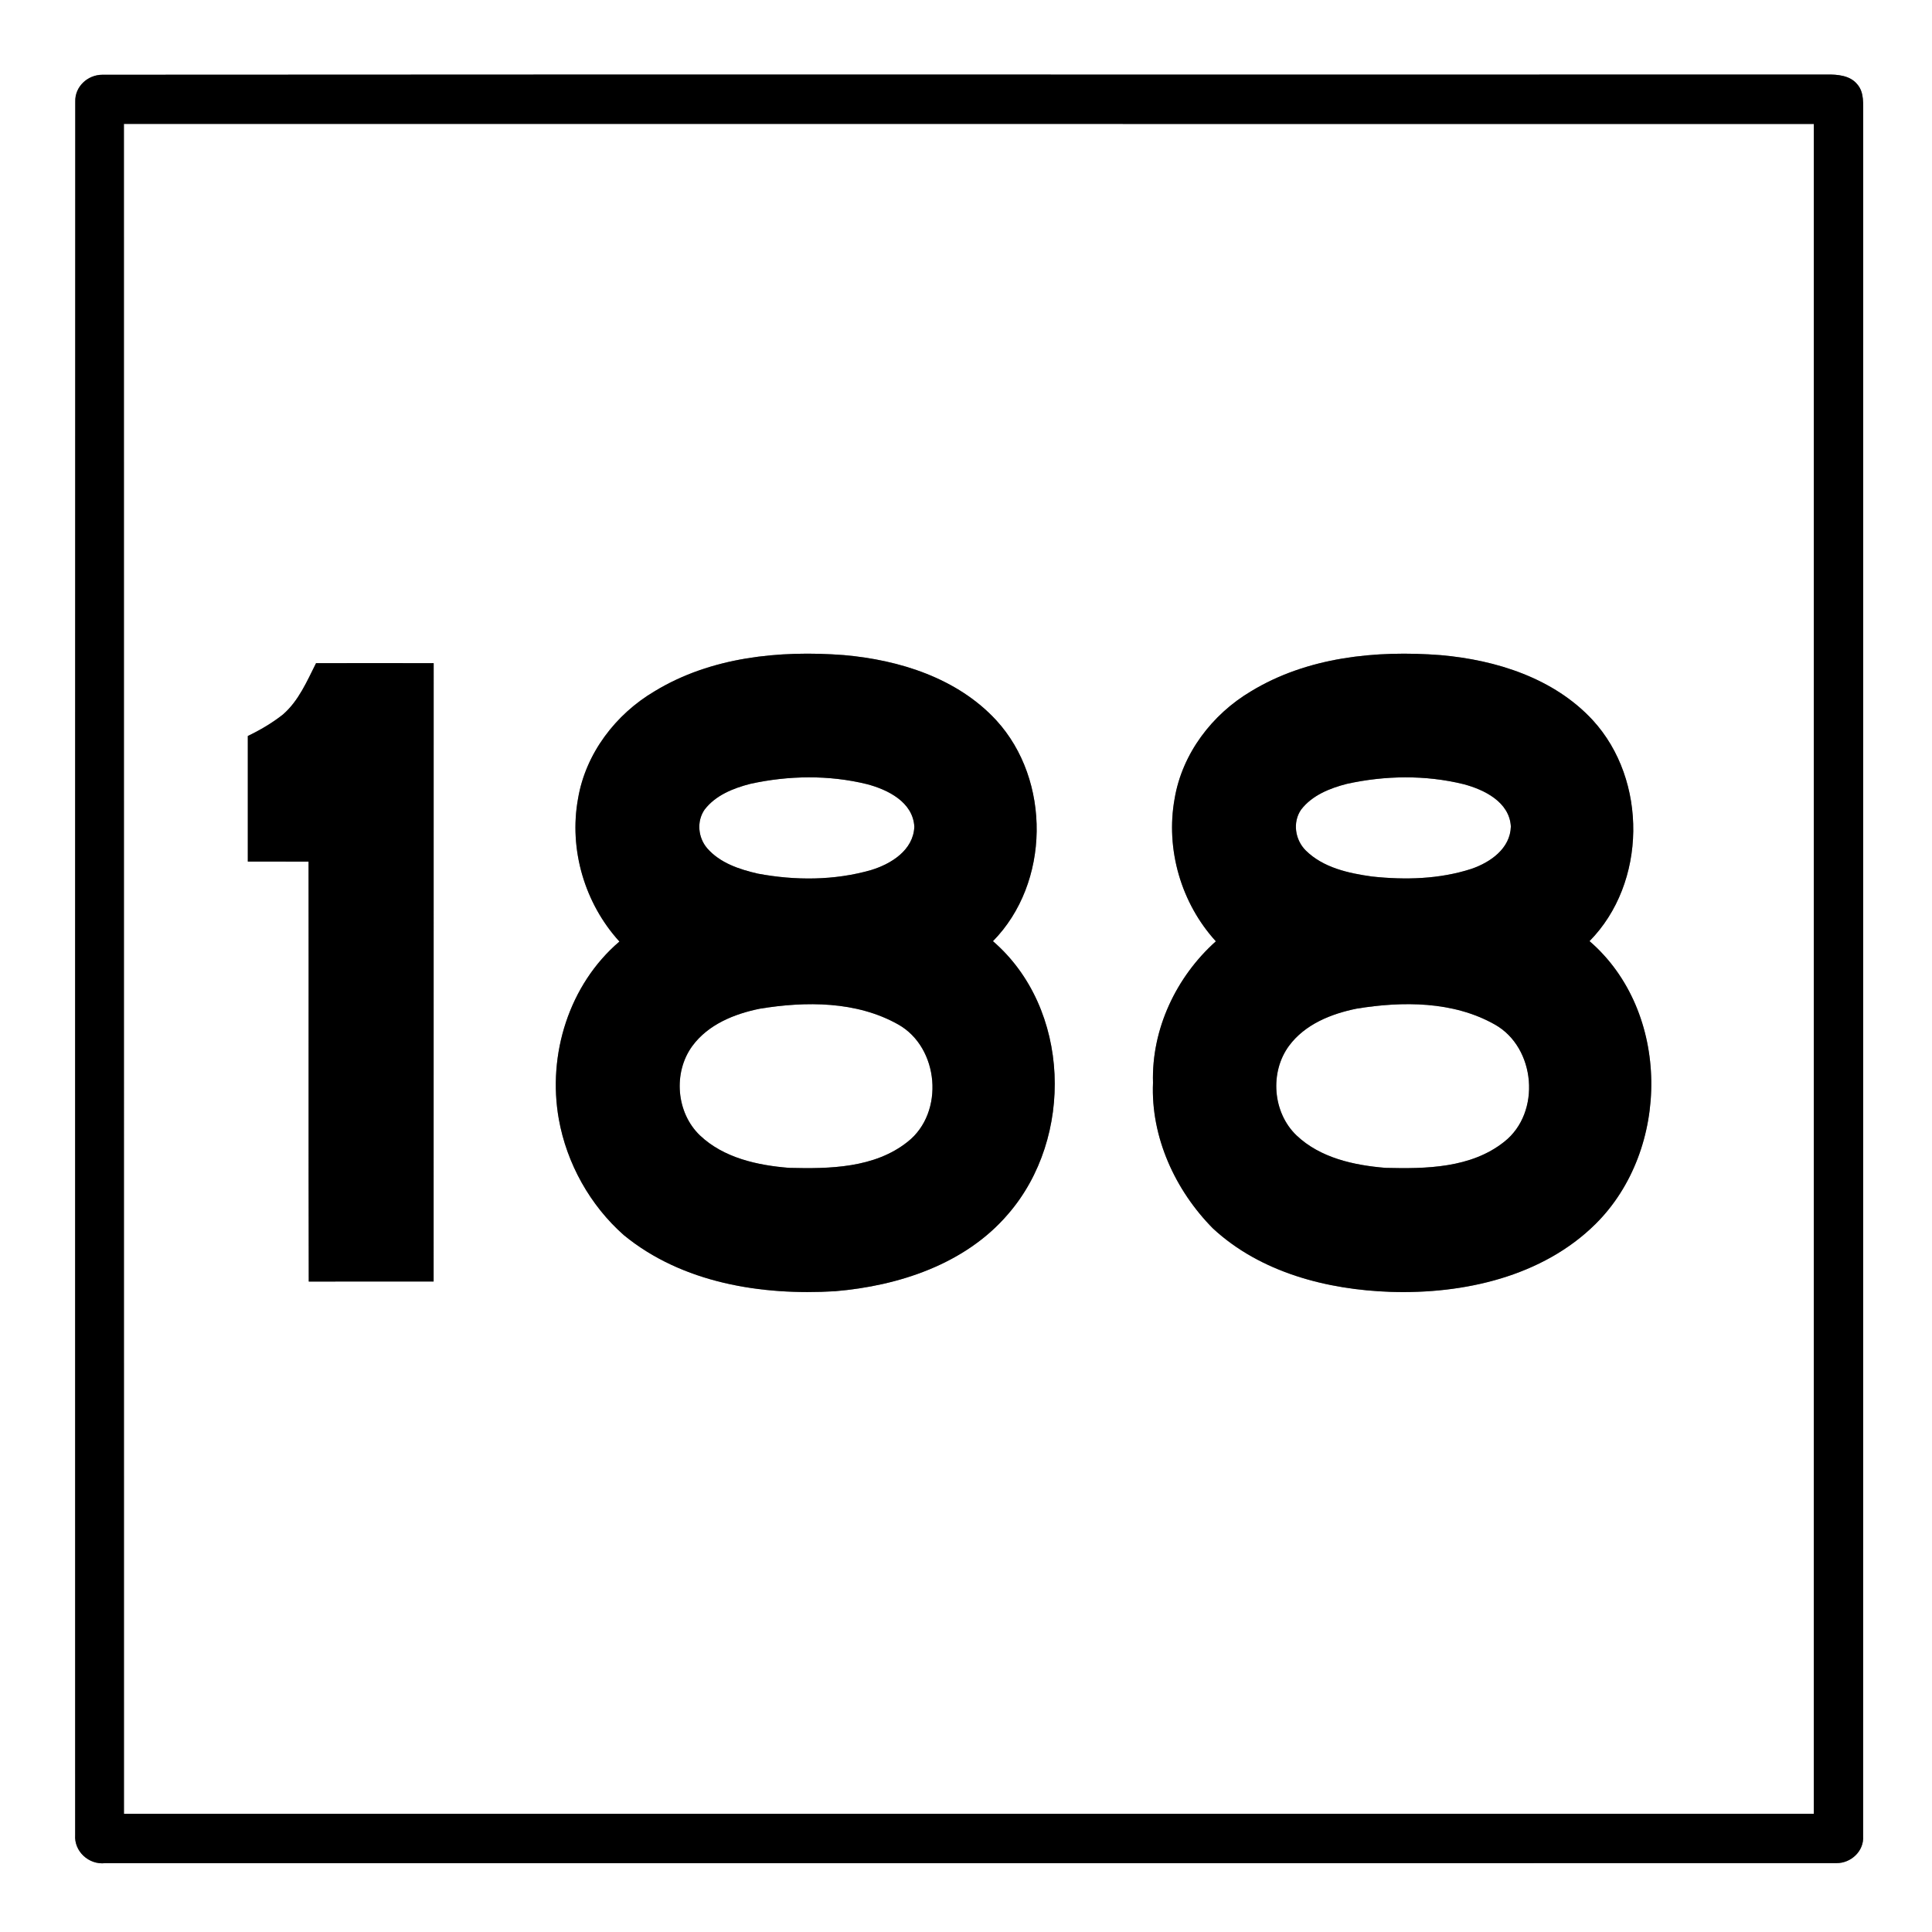 <?xml version="1.0" encoding="UTF-8" ?>
<!DOCTYPE svg PUBLIC "-//W3C//DTD SVG 1.1//EN" "http://www.w3.org/Graphics/SVG/1.1/DTD/svg11.dtd">
<svg width="421pt" height="421pt" viewBox="0 0 421 421" version="1.1" xmlns="http://www.w3.org/2000/svg">
<rect x="0" y="0" width="421" height="421" fill="#808080" stroke="none"/>
<g id="#ffffffff">
<path fill="#ffffff" opacity="1.00" d=" M 0.00 0.00 L 421.00 0.00 L 421.00 421.00 L 0.00 421.00 L 0.00 0.00 M 22.31 16.29 C 19.11 16.29 16.30 18.86 16.40 22.14 C 16.35 148.04 16.38 273.95 16.38 399.86 C 16.12 403.44 19.36 406.39 22.90 406.00 C 148.66 406.00 274.42 406.02 400.18 405.99 C 403.35 406.02 406.21 403.36 405.99 400.12 C 406.01 275.07 405.99 150.03 406.01 24.98 C 405.96 22.75 406.30 20.16 404.70 18.35 C 403.13 16.42 400.38 16.21 398.07 16.24 C 272.82 16.29 147.56 16.20 22.31 16.29 Z" />
<path fill="#ffffff" opacity="1.00" d=" M 27.00 27.00 C 149.75 27.00 272.50 26.99 395.25 27.01 C 395.25 149.75 395.26 272.50 395.24 395.24 C 272.50 395.26 149.75 395.25 27.01 395.25 C 26.99 272.50 27.00 149.75 27.00 27.00 M 142.66 150.62 C 134.15 155.63 127.62 164.19 125.96 174.02 C 123.94 185.08 127.40 196.86 134.98 205.17 C 124.00 214.54 119.26 229.82 121.77 243.87 C 123.50 253.54 128.58 262.65 135.94 269.15 C 148.67 279.59 165.96 282.34 181.97 281.37 C 195.85 280.20 210.37 275.45 219.67 264.56 C 234.10 247.92 233.33 219.73 216.37 205.09 C 228.85 192.42 229.06 170.01 217.10 156.96 C 208.63 147.78 196.02 143.81 183.88 142.75 C 169.83 141.68 154.93 143.16 142.66 150.62 M 272.59 150.65 C 264.12 155.67 257.61 164.22 255.96 174.03 C 253.96 185.07 257.38 196.84 264.95 205.12 C 256.30 212.86 250.90 224.26 251.25 235.94 C 250.74 247.77 256.09 259.40 264.33 267.71 C 274.71 277.31 289.22 281.04 303.04 281.51 C 318.91 282.02 336.10 278.20 347.70 266.70 C 364.08 250.44 364.11 220.38 346.37 205.08 C 358.86 192.42 359.06 170.00 347.09 156.95 C 338.64 147.79 326.05 143.82 313.94 142.76 C 299.85 141.67 284.89 143.16 272.59 150.65 M 61.65 155.70 C 59.30 157.56 56.70 159.08 54.00 160.38 C 54.00 169.50 54.00 178.62 54.00 187.74 C 58.42 187.76 62.83 187.73 67.24 187.76 C 67.28 218.26 67.21 248.76 67.28 279.26 C 76.35 279.24 85.42 279.26 94.49 279.25 C 94.51 234.33 94.50 189.42 94.50 144.51 C 85.95 144.50 77.41 144.49 68.87 144.51 C 66.88 148.46 65.08 152.73 61.65 155.70 Z" />
<path fill="#ffffff" opacity="1.00" d=" M 163.53 170.80 C 171.83 168.98 180.63 168.84 188.90 170.87 C 193.45 172.06 198.96 174.78 199.24 180.15 C 199.04 185.25 194.21 188.25 189.83 189.59 C 181.82 191.89 173.27 191.90 165.12 190.37 C 161.10 189.44 156.88 188.05 154.09 184.83 C 152.11 182.51 151.77 178.98 153.53 176.43 C 155.93 173.29 159.81 171.75 163.53 170.80 Z" />
<path fill="#ffffff" opacity="1.00" d=" M 293.49 170.81 C 301.79 168.98 310.61 168.84 318.89 170.87 C 323.43 172.06 328.93 174.76 329.23 180.10 C 329.11 184.91 324.74 187.93 320.61 189.34 C 313.65 191.59 306.18 191.78 298.96 191.00 C 293.85 190.29 288.36 189.09 284.56 185.35 C 282.22 183.05 281.61 179.19 283.52 176.43 C 285.92 173.30 289.78 171.76 293.49 170.81 Z" />
<path fill="#ffffff" opacity="1.00" d=" M 165.61 219.80 C 175.61 218.17 186.63 218.13 195.69 223.22 C 204.66 228.22 205.88 242.44 197.79 248.80 C 190.58 254.55 180.78 254.71 171.98 254.49 C 165.09 253.94 157.73 252.34 152.55 247.44 C 147.34 242.49 146.64 233.71 150.86 227.94 C 154.33 223.22 160.04 220.92 165.61 219.80 Z" />
<path fill="#ffffff" opacity="1.00" d=" M 295.63 219.79 C 305.63 218.16 316.66 218.13 325.73 223.25 C 334.67 228.26 335.87 242.44 327.80 248.79 C 320.57 254.56 310.75 254.71 301.94 254.49 C 295.05 253.93 287.70 252.33 282.54 247.43 C 277.32 242.46 276.64 233.65 280.90 227.88 C 284.38 223.19 290.08 220.91 295.63 219.79 Z" />
</g>
<g id="#000000ff">
<path fill="#000000" opacity="1.00" d=" M 22.31 16.29 C 147.56 16.20 272.82 16.29 398.07 16.24 C 400.38 16.21 403.13 16.42 404.70 18.35 C 406.30 20.16 405.96 22.75 406.01 24.98 C 405.99 150.03 406.01 275.07 405.99 400.12 C 406.21 403.36 403.35 406.02 400.18 405.99 C 274.42 406.02 148.66 406.00 22.90 406.00 C 19.36 406.39 16.12 403.44 16.38 399.86 C 16.38 273.95 16.35 148.04 16.40 22.14 C 16.30 18.86 19.11 16.29 22.31 16.29 M 27.00 27.00 C 27.00 149.75 26.99 272.50 27.01 395.25 C 149.75 395.25 272.50 395.26 395.24 395.24 C 395.26 272.50 395.25 149.75 395.25 27.01 C 272.50 26.99 149.75 27.00 27.00 27.00 Z" />
<path fill="#000000" opacity="1.00" d=" M 142.66 150.62 C 154.93 143.16 169.83 141.68 183.88 142.75 C 196.02 143.81 208.63 147.78 217.10 156.96 C 229.06 170.01 228.85 192.42 216.37 205.09 C 233.33 219.73 234.10 247.92 219.67 264.56 C 210.37 275.45 195.85 280.20 181.97 281.37 C 165.96 282.34 148.67 279.59 135.94 269.15 C 128.58 262.65 123.50 253.54 121.77 243.87 C 119.26 229.82 124.00 214.54 134.98 205.17 C 127.40 196.86 123.94 185.08 125.96 174.02 C 127.62 164.19 134.15 155.63 142.66 150.62 M 163.53 170.80 C 159.81 171.75 155.93 173.29 153.53 176.43 C 151.77 178.98 152.11 182.51 154.09 184.83 C 156.88 188.05 161.10 189.44 165.12 190.37 C 173.27 191.90 181.82 191.89 189.83 189.59 C 194.21 188.25 199.04 185.25 199.24 180.15 C 198.96 174.78 193.45 172.06 188.90 170.87 C 180.63 168.84 171.83 168.98 163.53 170.80 M 165.61 219.80 C 160.04 220.92 154.33 223.22 150.86 227.94 C 146.64 233.71 147.34 242.49 152.55 247.44 C 157.73 252.34 165.09 253.94 171.98 254.49 C 180.78 254.71 190.58 254.55 197.79 248.80 C 205.88 242.44 204.66 228.22 195.69 223.22 C 186.63 218.13 175.61 218.17 165.61 219.80 Z" />
<path fill="#000000" opacity="1.00" d=" M 272.59 150.65 C 284.89 143.16 299.85 141.67 313.94 142.76 C 326.05 143.82 338.64 147.79 347.09 156.95 C 359.06 170.00 358.86 192.42 346.37 205.08 C 364.11 220.38 364.08 250.44 347.70 266.70 C 336.10 278.20 318.91 282.02 303.04 281.51 C 289.22 281.04 274.71 277.31 264.33 267.71 C 256.09 259.40 250.74 247.77 251.25 235.94 C 250.90 224.26 256.30 212.86 264.95 205.12 C 257.38 196.84 253.96 185.07 255.96 174.03 C 257.61 164.22 264.12 155.67 272.59 150.65 M 293.49 170.81 C 289.78 171.76 285.92 173.30 283.52 176.43 C 281.61 179.19 282.22 183.05 284.56 185.35 C 288.36 189.09 293.85 190.29 298.96 191.00 C 306.18 191.78 313.65 191.59 320.61 189.34 C 324.74 187.93 329.11 184.91 329.23 180.10 C 328.93 174.76 323.43 172.06 318.89 170.87 C 310.61 168.84 301.79 168.98 293.49 170.81 M 295.63 219.79 C 290.08 220.91 284.38 223.19 280.90 227.88 C 276.64 233.65 277.32 242.46 282.54 247.43 C 287.70 252.33 295.05 253.93 301.94 254.49 C 310.75 254.71 320.57 254.56 327.80 248.79 C 335.87 242.44 334.67 228.26 325.73 223.25 C 316.66 218.13 305.63 218.16 295.63 219.79 Z" />
<path fill="#000000" opacity="1.00" d=" M 61.65 155.70 C 65.08 152.73 66.88 148.46 68.87 144.51 C 77.41 144.49 85.95 144.50 94.50 144.51 C 94.50 189.42 94.51 234.33 94.49 279.25 C 85.42 279.26 76.35 279.24 67.28 279.26 C 67.21 248.76 67.28 218.26 67.24 187.76 C 62.83 187.73 58.42 187.76 54.00 187.74 C 54.00 178.62 54.00 169.50 54.00 160.38 C 56.70 159.08 59.30 157.56 61.65 155.70 Z" />
</g>
</svg>

